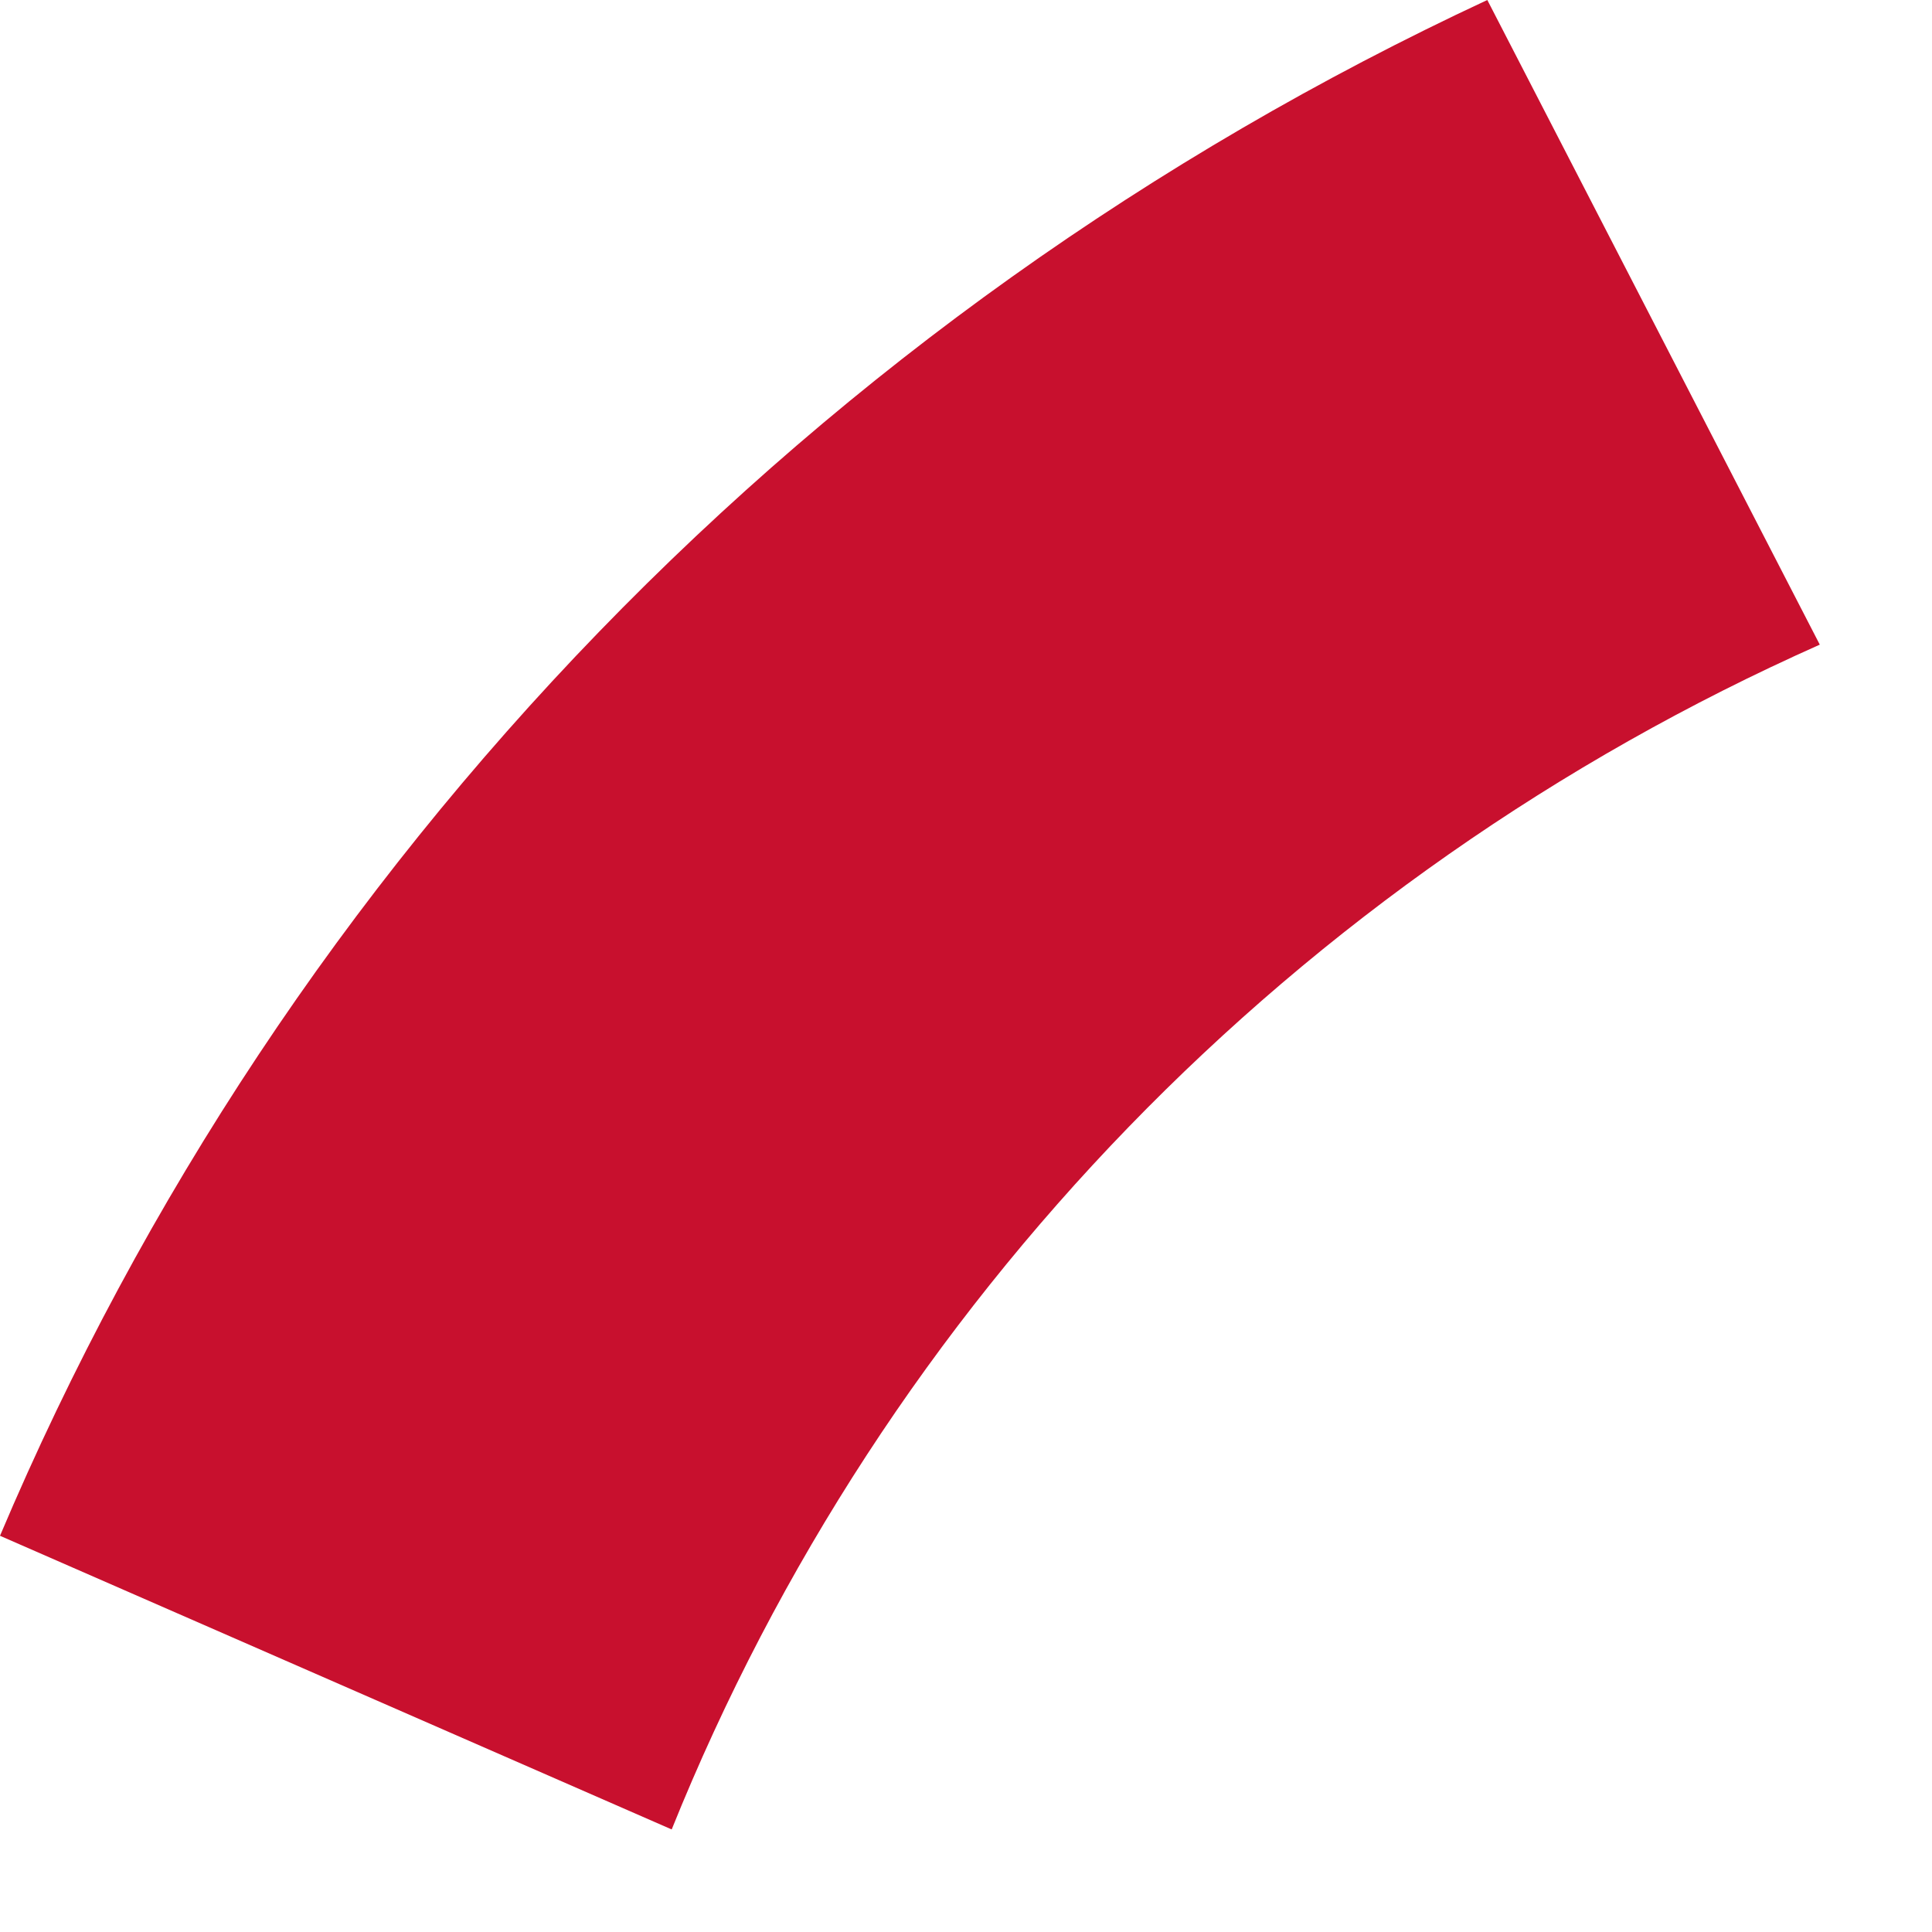 <?xml version="1.0" encoding="utf-8"?>
<svg xmlns="http://www.w3.org/2000/svg" fill="none" height="100%" overflow="visible" preserveAspectRatio="none" style="display: block;" viewBox="0 0 12 12" width="100%">
<path d="M0 9.539C1.775 5.343 5.066 1.944 9.238 0L11.303 4.004C8.046 5.453 5.489 8.092 4.172 11.363L0 9.539Z" fill="#C8102E" id="Vector"/>
</svg>